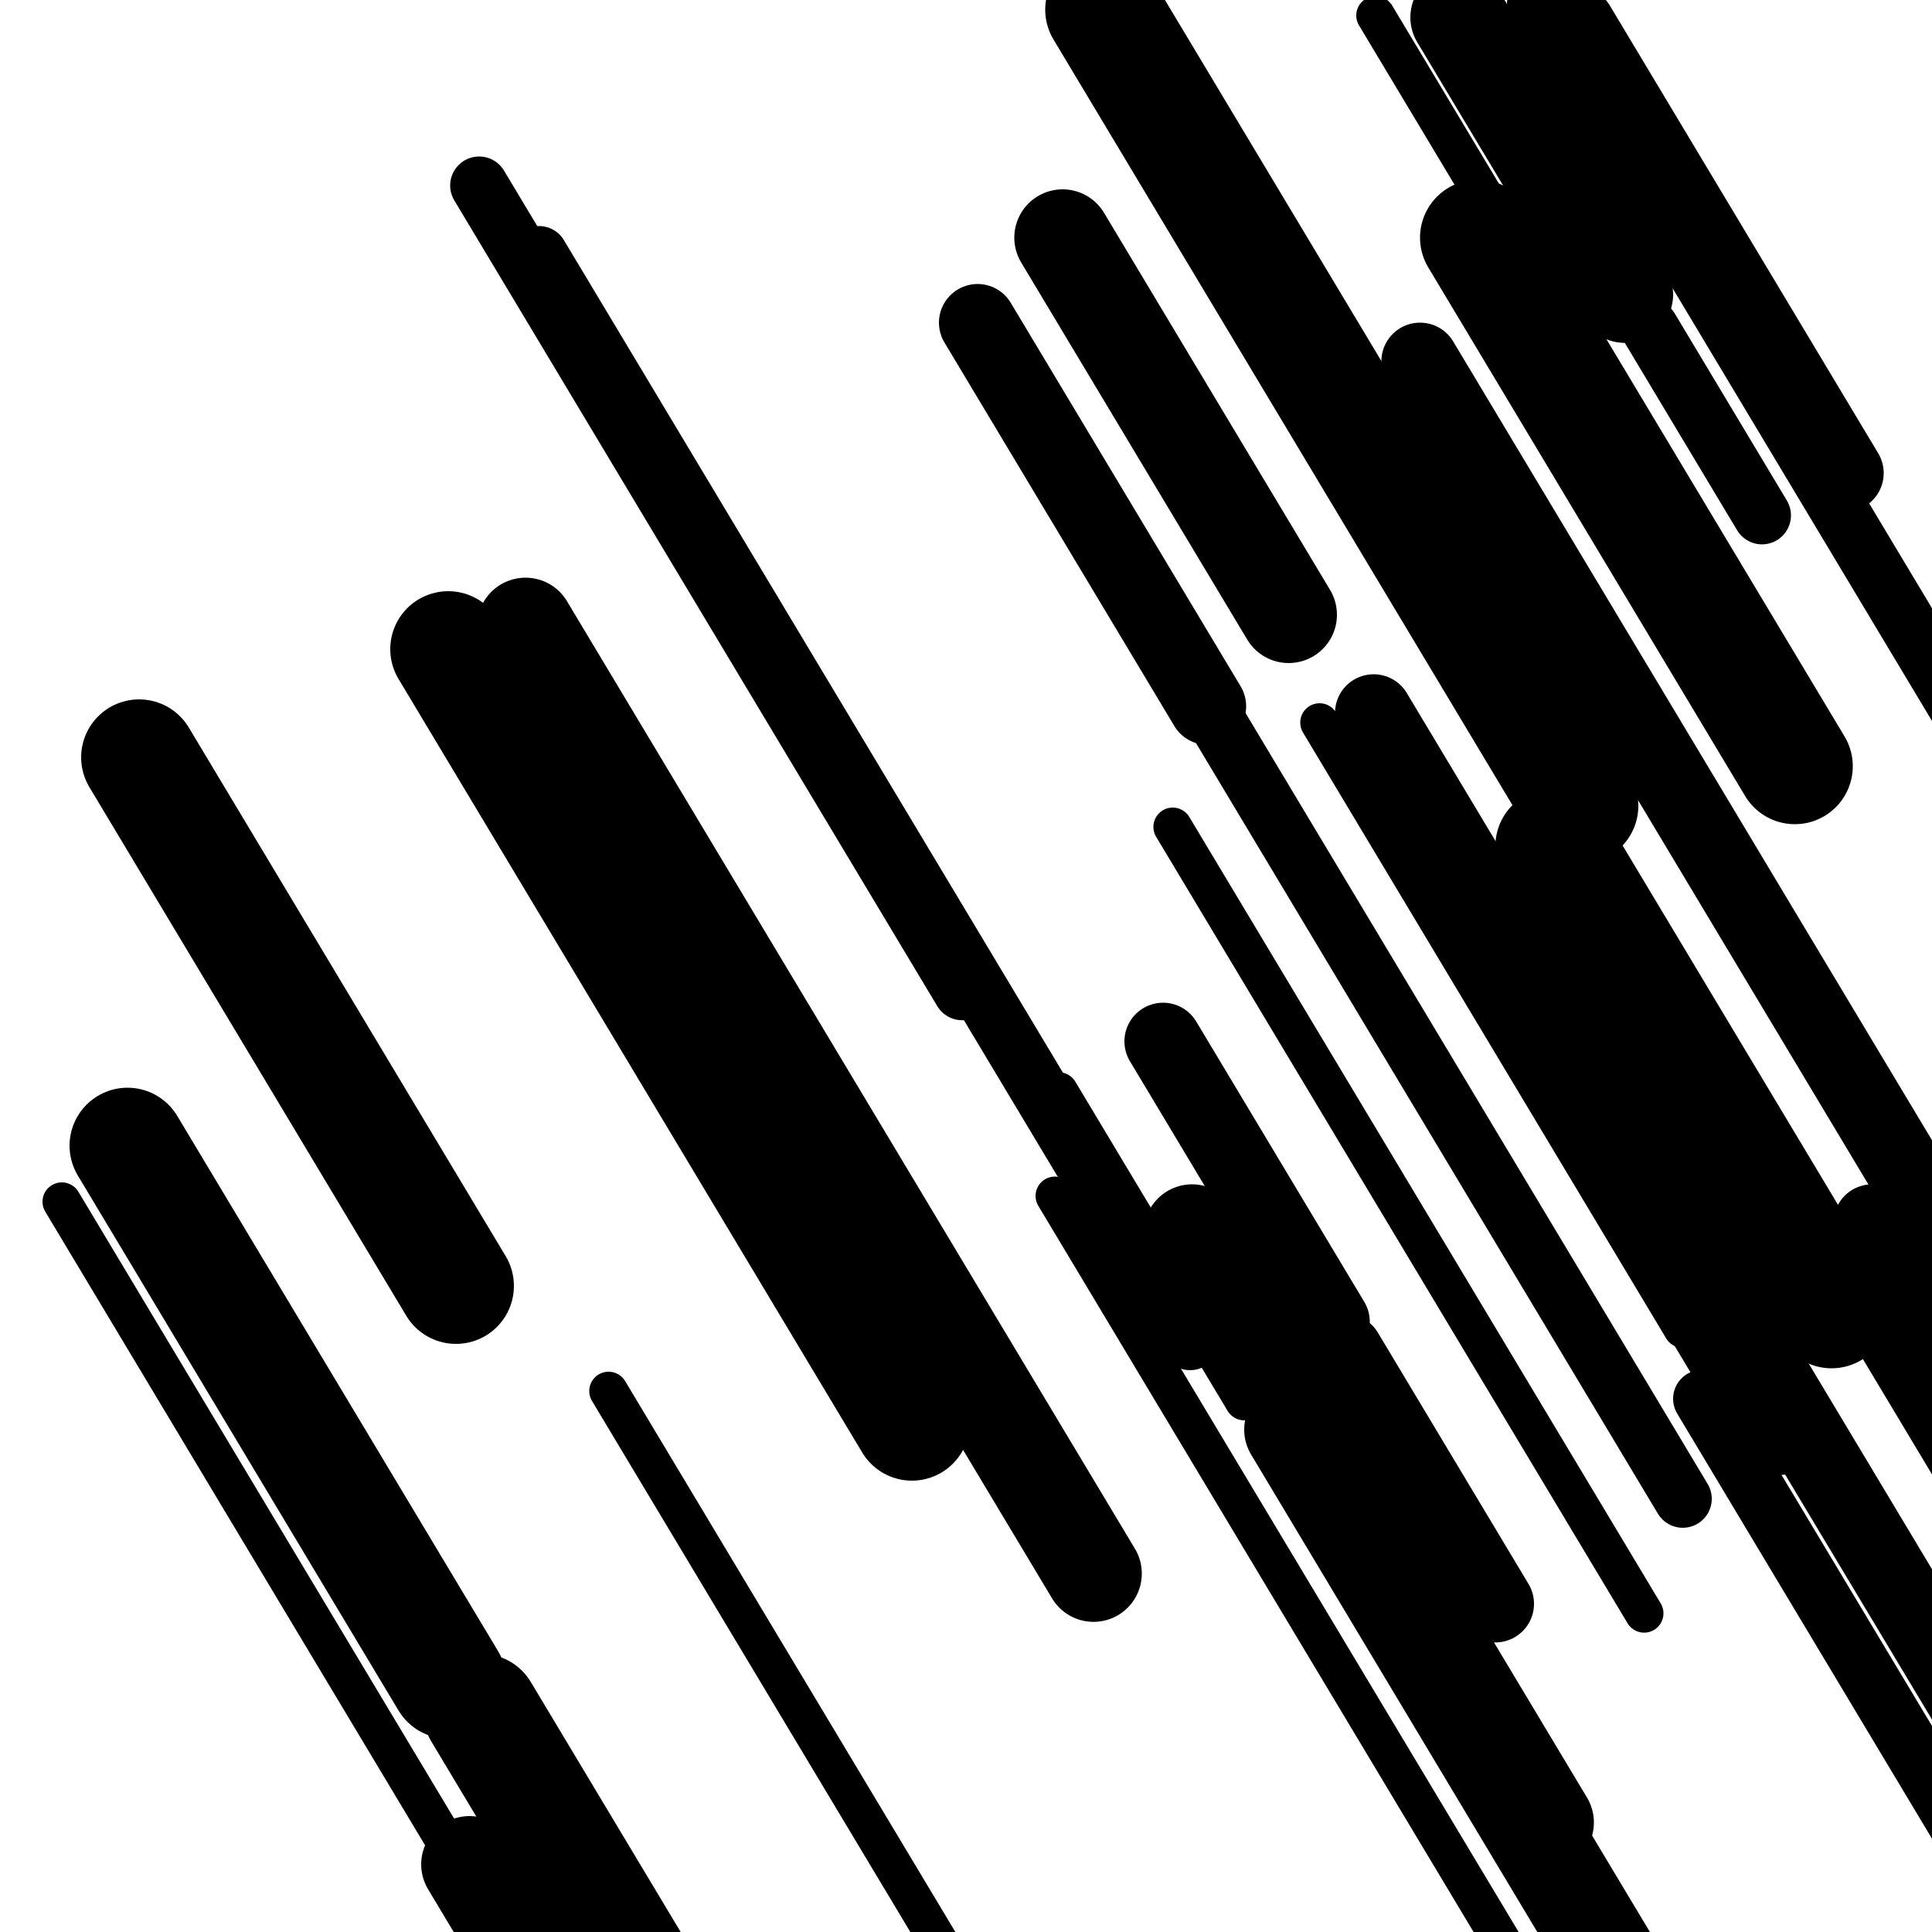 <svg viewBox="0 0 1000 1000" height="1000" width="1000" xmlns="http://www.w3.org/2000/svg">
<rect x="0" y="0" width="1000" height="1000" fill="#ffffff"></rect>
<line opacity="0.8" x1="712" y1="8" x2="886" y2="298.279" stroke="hsl(19, 20%, 30%)" stroke-width="20" stroke-linecap="round" /><line opacity="0.8" x1="683" y1="374" x2="871" y2="687.634" stroke="hsl(169, 20%, 50%)" stroke-width="20" stroke-linecap="round" /><line opacity="0.8" x1="315" y1="720" x2="567" y2="1140.404" stroke="hsl(-1, 20%, 20%)" stroke-width="20" stroke-linecap="round" /><line opacity="0.8" x1="32" y1="622" x2="272" y2="1022.384" stroke="hsl(19, 20%, 30%)" stroke-width="20" stroke-linecap="round" /><line opacity="0.8" x1="607" y1="428" x2="851" y2="835.057" stroke="hsl(-1, 20%, 20%)" stroke-width="20" stroke-linecap="round" /><line opacity="0.8" x1="546" y1="619" x2="799" y2="1041.072" stroke="hsl(189, 20%, 60%)" stroke-width="20" stroke-linecap="round" /><line opacity="0.8" x1="548" y1="565" x2="644" y2="725.154" stroke="hsl(189, 20%, 60%)" stroke-width="20" stroke-linecap="round" /><line opacity="0.8" x1="279" y1="132" x2="616" y2="694.206" stroke="hsl(189, 20%, 60%)" stroke-width="30" stroke-linecap="round" /><line opacity="0.8" x1="596" y1="317" x2="871" y2="775.774" stroke="hsl(19, 20%, 30%)" stroke-width="30" stroke-linecap="round" /><line opacity="0.8" x1="881" y1="724" x2="1083" y2="1060.99" stroke="hsl(-1, 20%, 20%)" stroke-width="30" stroke-linecap="round" /><line opacity="0.8" x1="816" y1="427" x2="1014" y2="757.317" stroke="hsl(19, 20%, 30%)" stroke-width="30" stroke-linecap="round" /><line opacity="0.8" x1="248" y1="96" x2="498" y2="513.067" stroke="hsl(189, 20%, 60%)" stroke-width="30" stroke-linecap="round" /><line opacity="0.8" x1="854" y1="170" x2="912" y2="266.76" stroke="hsl(169, 20%, 50%)" stroke-width="30" stroke-linecap="round" /><line opacity="0.8" x1="795" y1="2" x2="1131" y2="562.538" stroke="hsl(19, 20%, 30%)" stroke-width="30" stroke-linecap="round" /><line opacity="0.8" x1="969" y1="633" x2="1130" y2="901.591" stroke="hsl(-1, 20%, 20%)" stroke-width="40" stroke-linecap="round" /><line opacity="0.8" x1="506" y1="167" x2="625" y2="365.524" stroke="hsl(189, 20%, 60%)" stroke-width="40" stroke-linecap="round" /><line opacity="0.8" x1="696" y1="700" x2="774" y2="830.125" stroke="hsl(189, 20%, 60%)" stroke-width="40" stroke-linecap="round" /><line opacity="0.8" x1="735" y1="187" x2="1014" y2="652.447" stroke="hsl(189, 20%, 60%)" stroke-width="40" stroke-linecap="round" /><line opacity="0.8" x1="602" y1="539" x2="689" y2="684.139" stroke="hsl(19, 20%, 30%)" stroke-width="40" stroke-linecap="round" /><line opacity="0.8" x1="816" y1="13" x2="955" y2="244.889" stroke="hsl(169, 20%, 50%)" stroke-width="40" stroke-linecap="round" /><line opacity="0.8" x1="711" y1="369" x2="1036" y2="911.187" stroke="hsl(19, 20%, 30%)" stroke-width="40" stroke-linecap="round" /><line opacity="0.8" x1="272" y1="324" x2="566" y2="814.471" stroke="hsl(19, 20%, 30%)" stroke-width="50" stroke-linecap="round" /><line opacity="0.8" x1="853" y1="625" x2="921" y2="738.442" stroke="hsl(169, 20%, 50%)" stroke-width="50" stroke-linecap="round" /><line opacity="0.8" x1="755" y1="9" x2="841" y2="152.471" stroke="hsl(19, 20%, 30%)" stroke-width="50" stroke-linecap="round" /><line opacity="0.8" x1="550" y1="123" x2="667" y2="318.187" stroke="hsl(189, 20%, 60%)" stroke-width="50" stroke-linecap="round" /><line opacity="0.8" x1="669" y1="740" x2="898" y2="1122.033" stroke="hsl(19, 20%, 30%)" stroke-width="50" stroke-linecap="round" /><line opacity="0.8" x1="243" y1="965" x2="375" y2="1185.211" stroke="hsl(-1, 20%, 20%)" stroke-width="50" stroke-linecap="round" /><line opacity="0.8" x1="617" y1="638" x2="800" y2="943.293" stroke="hsl(189, 20%, 60%)" stroke-width="50" stroke-linecap="round" /><line opacity="0.8" x1="232" y1="336" x2="472" y2="736.384" stroke="hsl(169, 20%, 50%)" stroke-width="60" stroke-linecap="round" /><line opacity="0.8" x1="66" y1="593" x2="232" y2="869.932" stroke="hsl(209, 20%, 70%)" stroke-width="60" stroke-linecap="round" /><line opacity="0.8" x1="765" y1="123" x2="929" y2="396.596" stroke="hsl(169, 20%, 50%)" stroke-width="60" stroke-linecap="round" /><line opacity="0.8" x1="804" y1="438" x2="948" y2="678.231" stroke="hsl(19, 20%, 30%)" stroke-width="60" stroke-linecap="round" /><line opacity="0.8" x1="571" y1="5" x2="818" y2="417.062" stroke="hsl(169, 20%, 50%)" stroke-width="60" stroke-linecap="round" /><line opacity="0.8" x1="249" y1="886" x2="401" y2="1139.577" stroke="hsl(209, 20%, 70%)" stroke-width="60" stroke-linecap="round" /><line opacity="0.8" x1="72" y1="392" x2="236" y2="665.596" stroke="hsl(189, 20%, 60%)" stroke-width="60" stroke-linecap="round" /></svg>